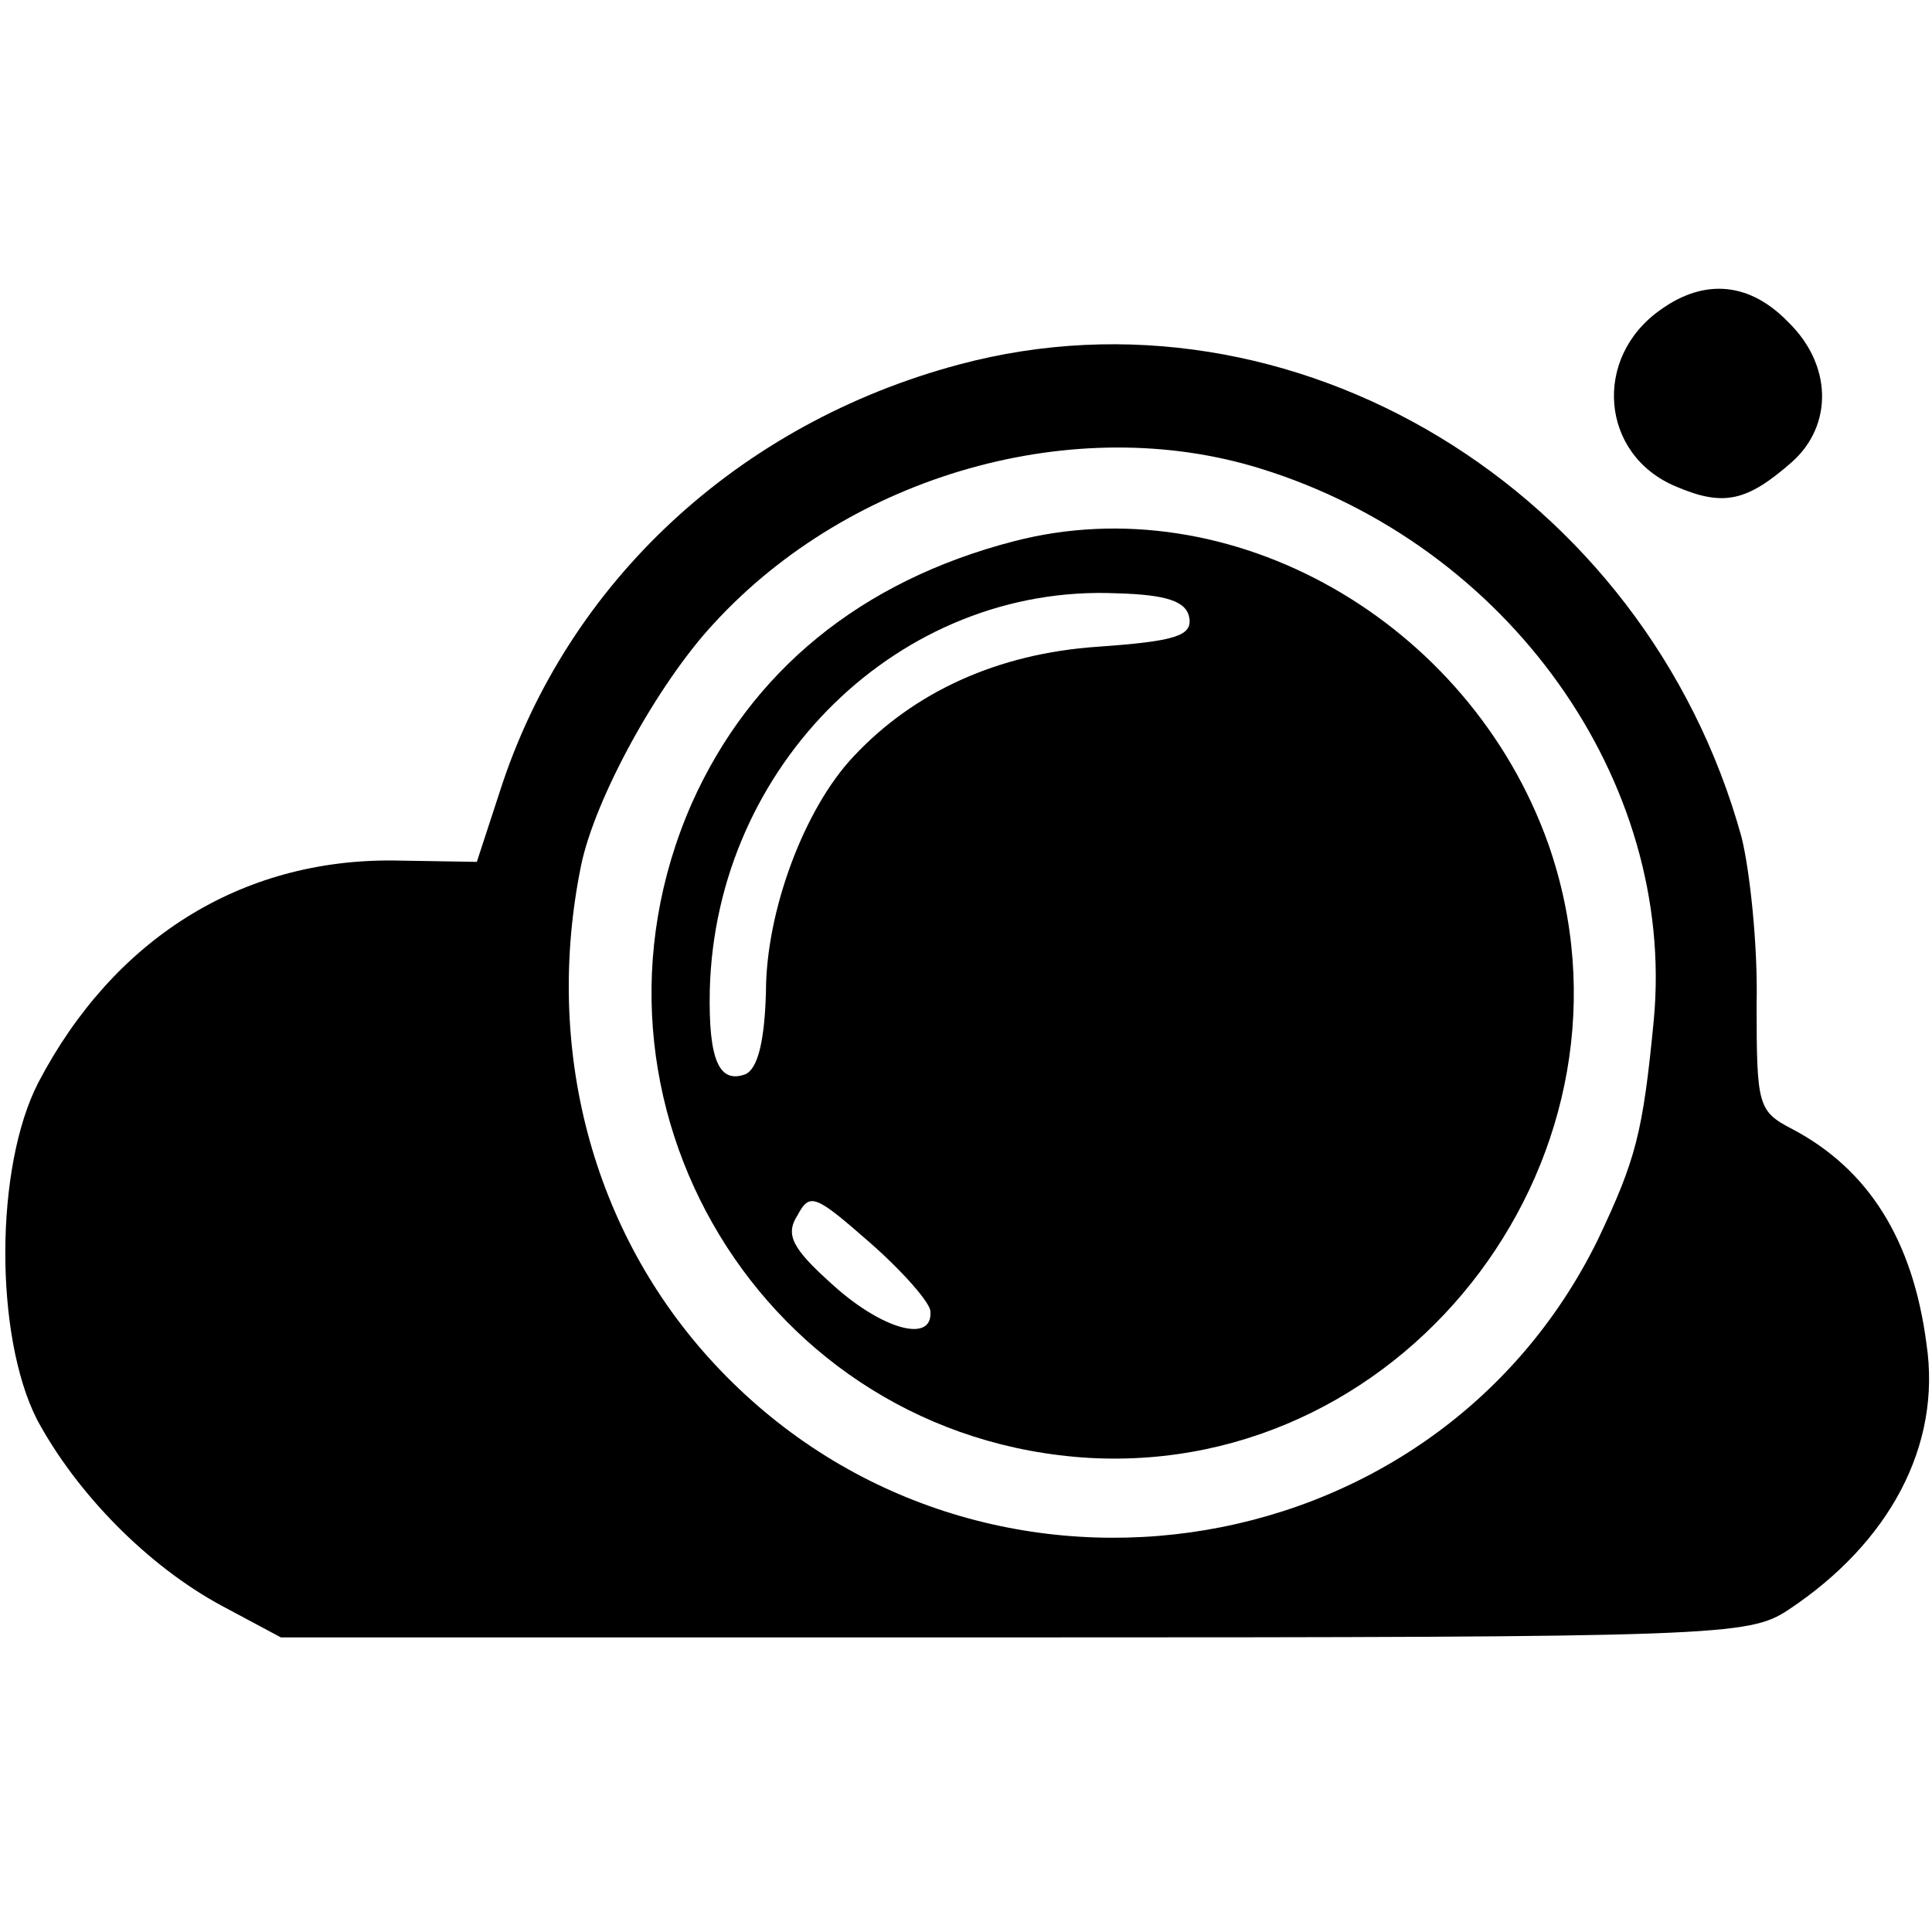 <?xml version="1.0" standalone="no"?>
<!DOCTYPE svg PUBLIC "-//W3C//DTD SVG 20010904//EN"
 "http://www.w3.org/TR/2001/REC-SVG-20010904/DTD/svg10.dtd">
<svg version="1.0" xmlns="http://www.w3.org/2000/svg"
 width="141pt" height="141pt" viewBox="0 0 141 141"
 preserveAspectRatio="xMidYMid meet">
<g transform="translate(0,141) scale(0.1,-0.1)"
fill="#000000" stroke="none">
<path d="M1212 1184 c-50 -35 -44 -106 11 -129 35 -15 52 -11 85 18 30 27 29
71 -3 102 -28 29 -61 32 -93 9z"/>
<path d="M700 1144 c-161 -43 -286 -159 -335 -311 l-17 -52 -61 1 c-111 1
-204 -57 -259 -162 -32 -62 -32 -185 -1 -246 29 -54 81 -107 135 -136 l43 -23
535 0 c516 0 536 1 565 20 74 49 112 120 101 194 -10 77 -43 128 -98 157 -25
13 -26 17 -26 91 1 43 -5 98 -11 122 -70 254 -328 410 -571 345z m220 -76
c181 -56 303 -228 287 -402 -8 -83 -13 -102 -41 -161 -121 -246 -457 -293
-645 -90 -89 96 -124 230 -97 363 10 49 56 133 97 177 100 109 264 155 399
113z"/>
<path d="M740 1015 c-112 -29 -192 -95 -235 -191 -96 -218 53 -464 290 -478
235 -13 413 225 335 448 -58 163 -232 262 -390 221z m128 -56 c2 -13 -10 -17
-67 -21 -73 -5 -134 -33 -178 -80 -36 -38 -64 -113 -64 -172 -1 -36 -6 -56
-15 -60 -19 -7 -27 10 -26 61 4 165 139 297 297 290 37 -1 51 -6 53 -18z
m-189 -506 c2 -24 -36 -13 -72 20 -29 26 -34 36 -25 50 9 17 13 15 53 -20 24
-21 44 -44 44 -50z"/>
</g>
</svg>
